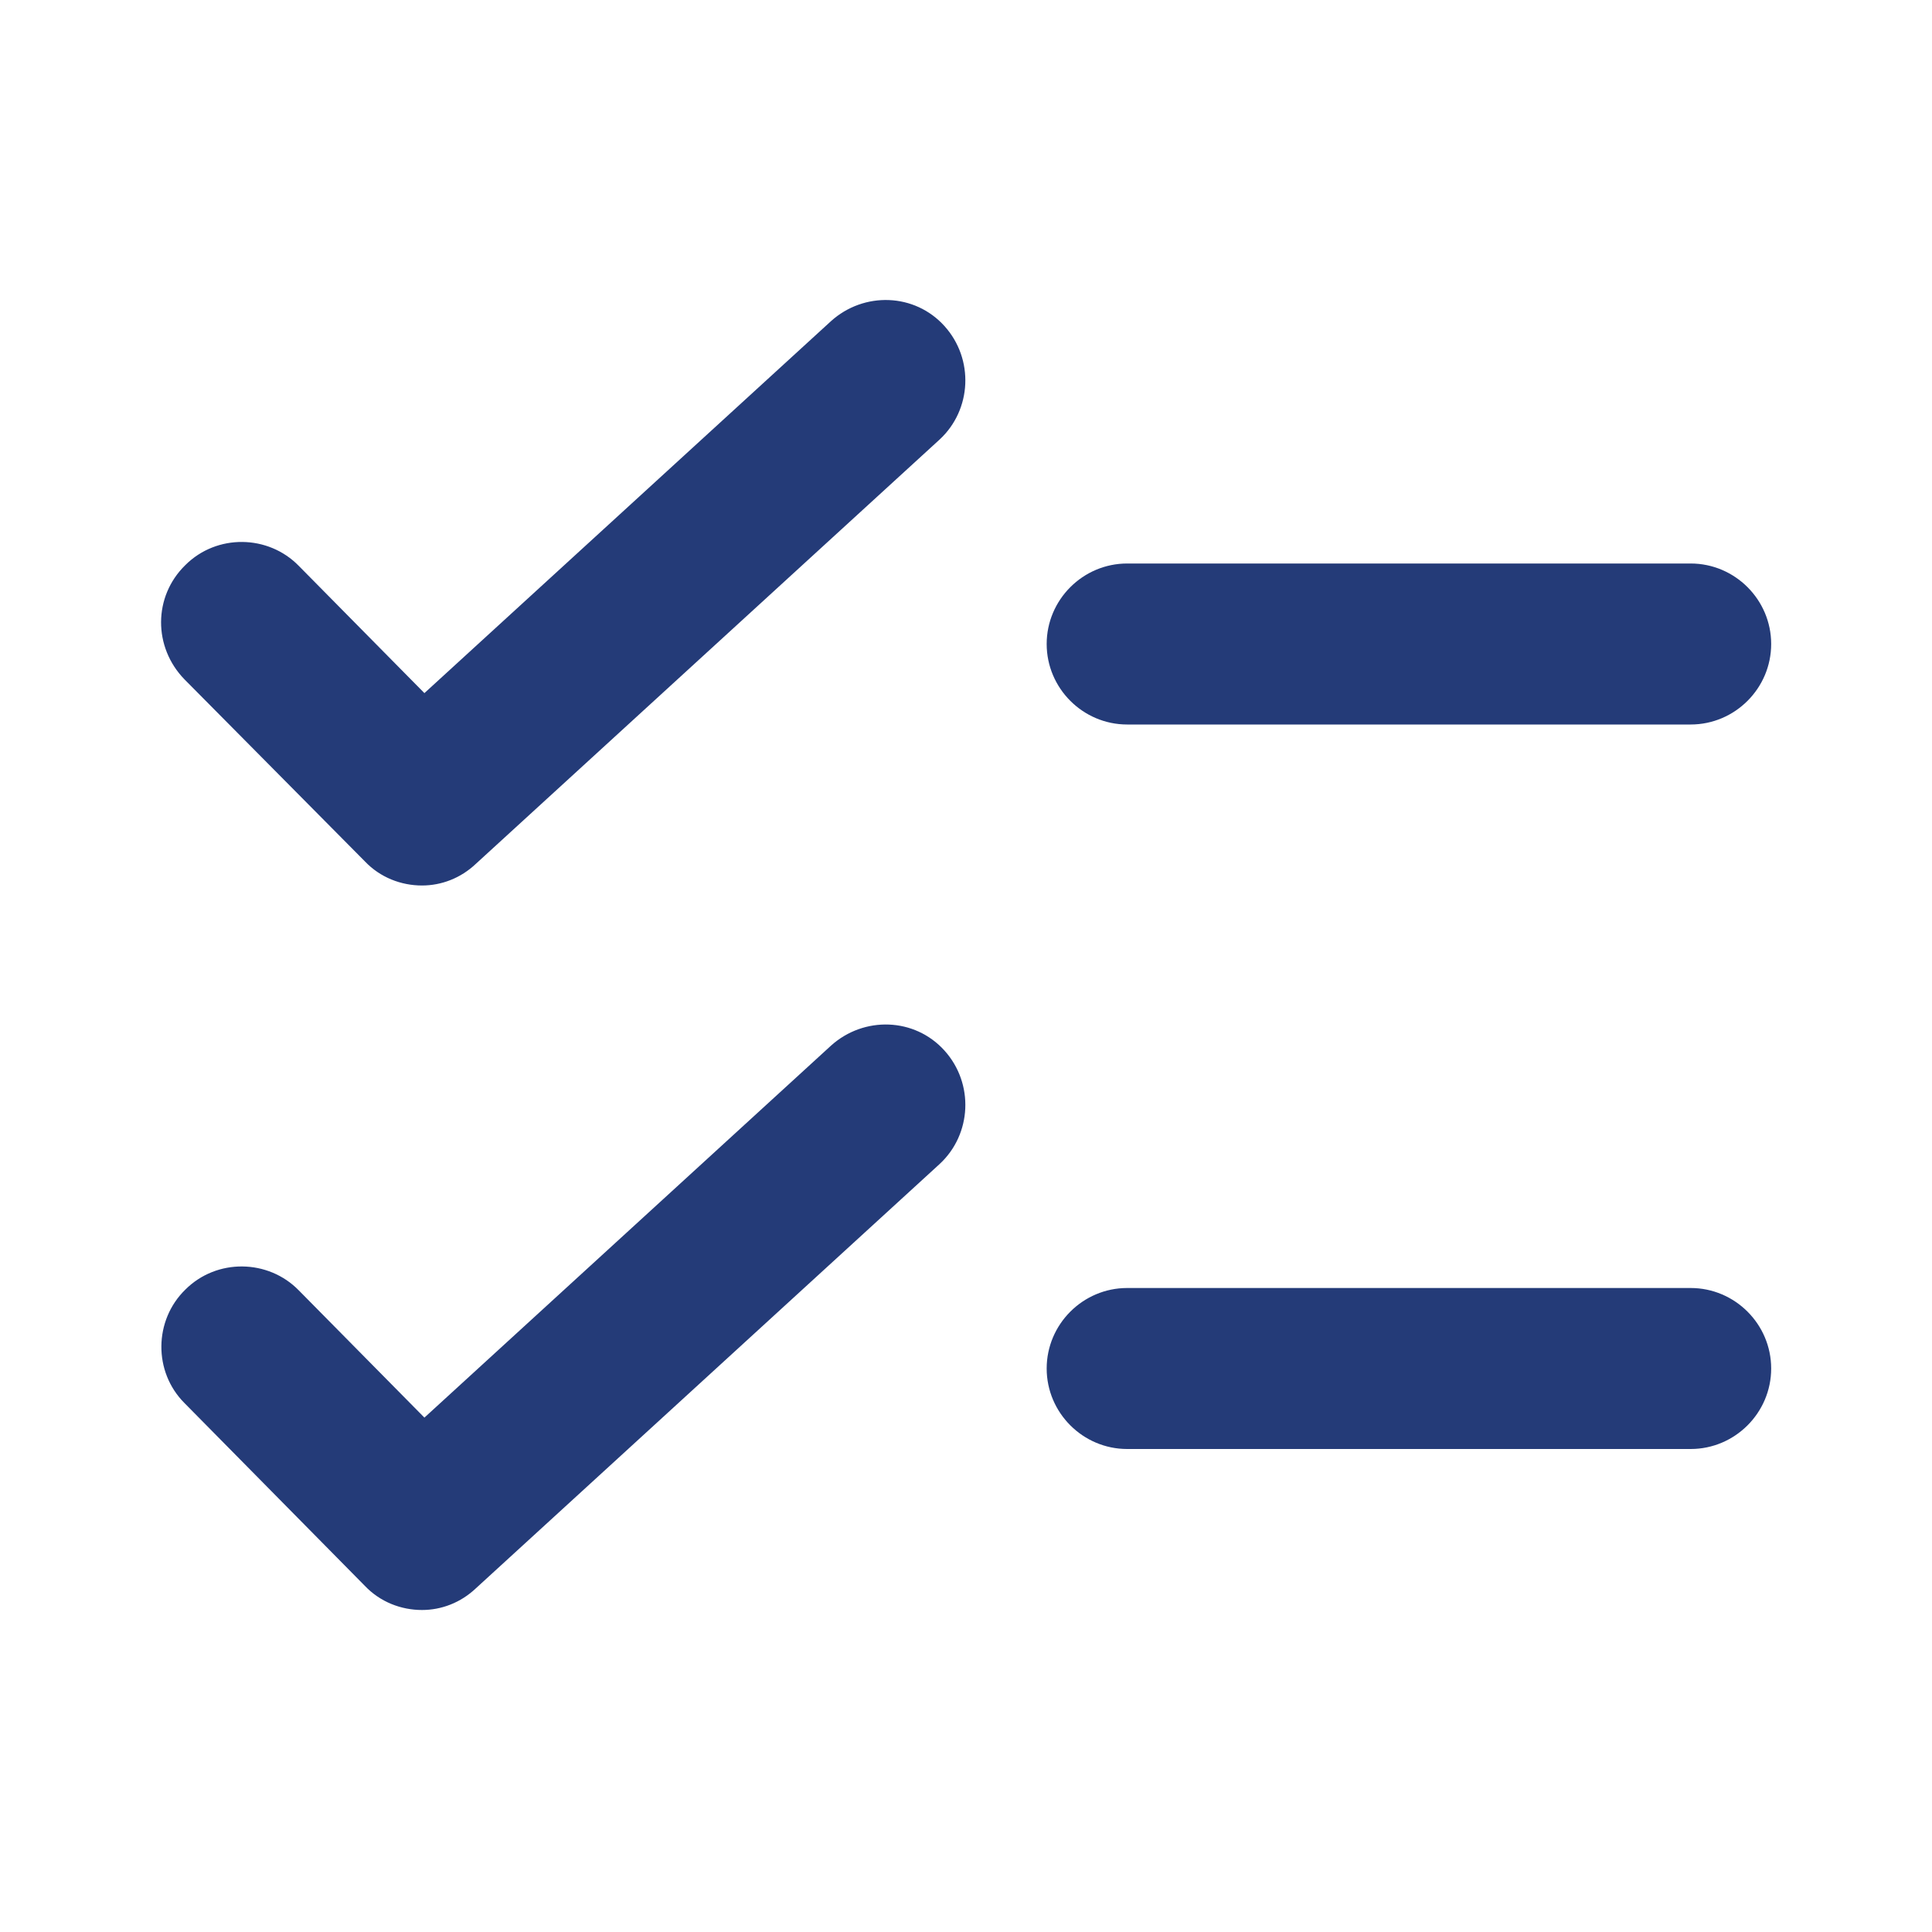 <svg xmlns="http://www.w3.org/2000/svg" width="500" height="500" style="width:100%;height:100%;transform:translate3d(0,0,0);content-visibility:visible" viewBox="0 0 500 500"><defs><clipPath id="a"><path d="M0 0h500v500H0z"/></clipPath><clipPath id="c"><path d="M0 0h500v500H0z"/></clipPath><clipPath id="b"><path d="M0 0h500v500H0z"/></clipPath></defs><g clip-path="url(#a)"><g clip-path="url(#b)" style="display:block"><path fill="none" class="primary design" style="display:none"/><path fill="none" class="primary design" style="display:none"/><path fill="none" class="primary design" style="display:none"/><path fill="none" class="primary design" style="display:none"/><path fill="none" class="primary design" style="display:none"/><path fill="none" class="primary design" style="display:none"/><path fill="none" class="primary design" style="display:none"/><path fill="none" class="primary design" style="display:none"/><path fill="#243B78" d="M109.212 229.166c-5.417 0-10.833-2.083-14.791-6.25l-46.667-47.083c-8.125-8.333-8.125-21.458.208-29.583 8.125-8.125 21.458-7.917 29.375.208l32.5 32.917 105.209-96.25c8.542-7.708 21.667-7.292 29.375 1.25 7.708 8.542 7.083 21.667-1.25 29.375l-120 109.791c-3.958 3.75-8.959 5.625-13.959 5.625zM437.546 187.5H291.712c-11.458 0-20.833-9.375-20.833-20.833 0-11.458 9.375-20.833 20.833-20.833h145.834c11.458 0 20.833 9.375 20.833 20.833 0 11.458-9.375 20.833-20.833 20.833zm0 187.5H291.712c-11.458 0-20.833-9.375-20.833-20.833 0-11.458 9.375-20.833 20.833-20.833h145.834c11.458 0 20.833 9.375 20.833 20.833 0 11.458-9.375 20.833-20.833 20.833zm-328.333 41.666c-5.417 0-10.834-2.083-14.792-6.25l-46.667-47.291c-8.125-8.125-7.916-21.458.209-29.375 8.125-8.125 21.458-7.917 29.375.208l32.5 32.917 105.208-96.25c8.542-7.708 21.667-7.292 29.375 1.25 7.708 8.542 7.083 21.667-1.25 29.375l-120 109.791c-3.958 3.75-8.958 5.625-13.958 5.625z" class="primary design" style="display:block"/><g class="primary design" style="display:none"><path/><path/><path/><path/></g></g><g clip-path="url(#c)" opacity="0" style="display:block"><path fill="none" class="primary design" style="display:none"/><path fill="none" class="primary design" style="display:none"/><path fill="none" stroke="#243B78" stroke-linecap="round" stroke-linejoin="round" stroke-width="42" d="M0 0" class="primary design" opacity="1" style="display:block" transform="translate(140.628 156.876)"/><path fill="none" class="primary design" style="display:none"/><g class="primary design" style="display:none"><path/><path/><path/><path/></g></g><g class="com" style="display:none"><path/><path/><path/><path/><path/><path/><path/><path/><path/><path/><path/><path/></g></g></svg>